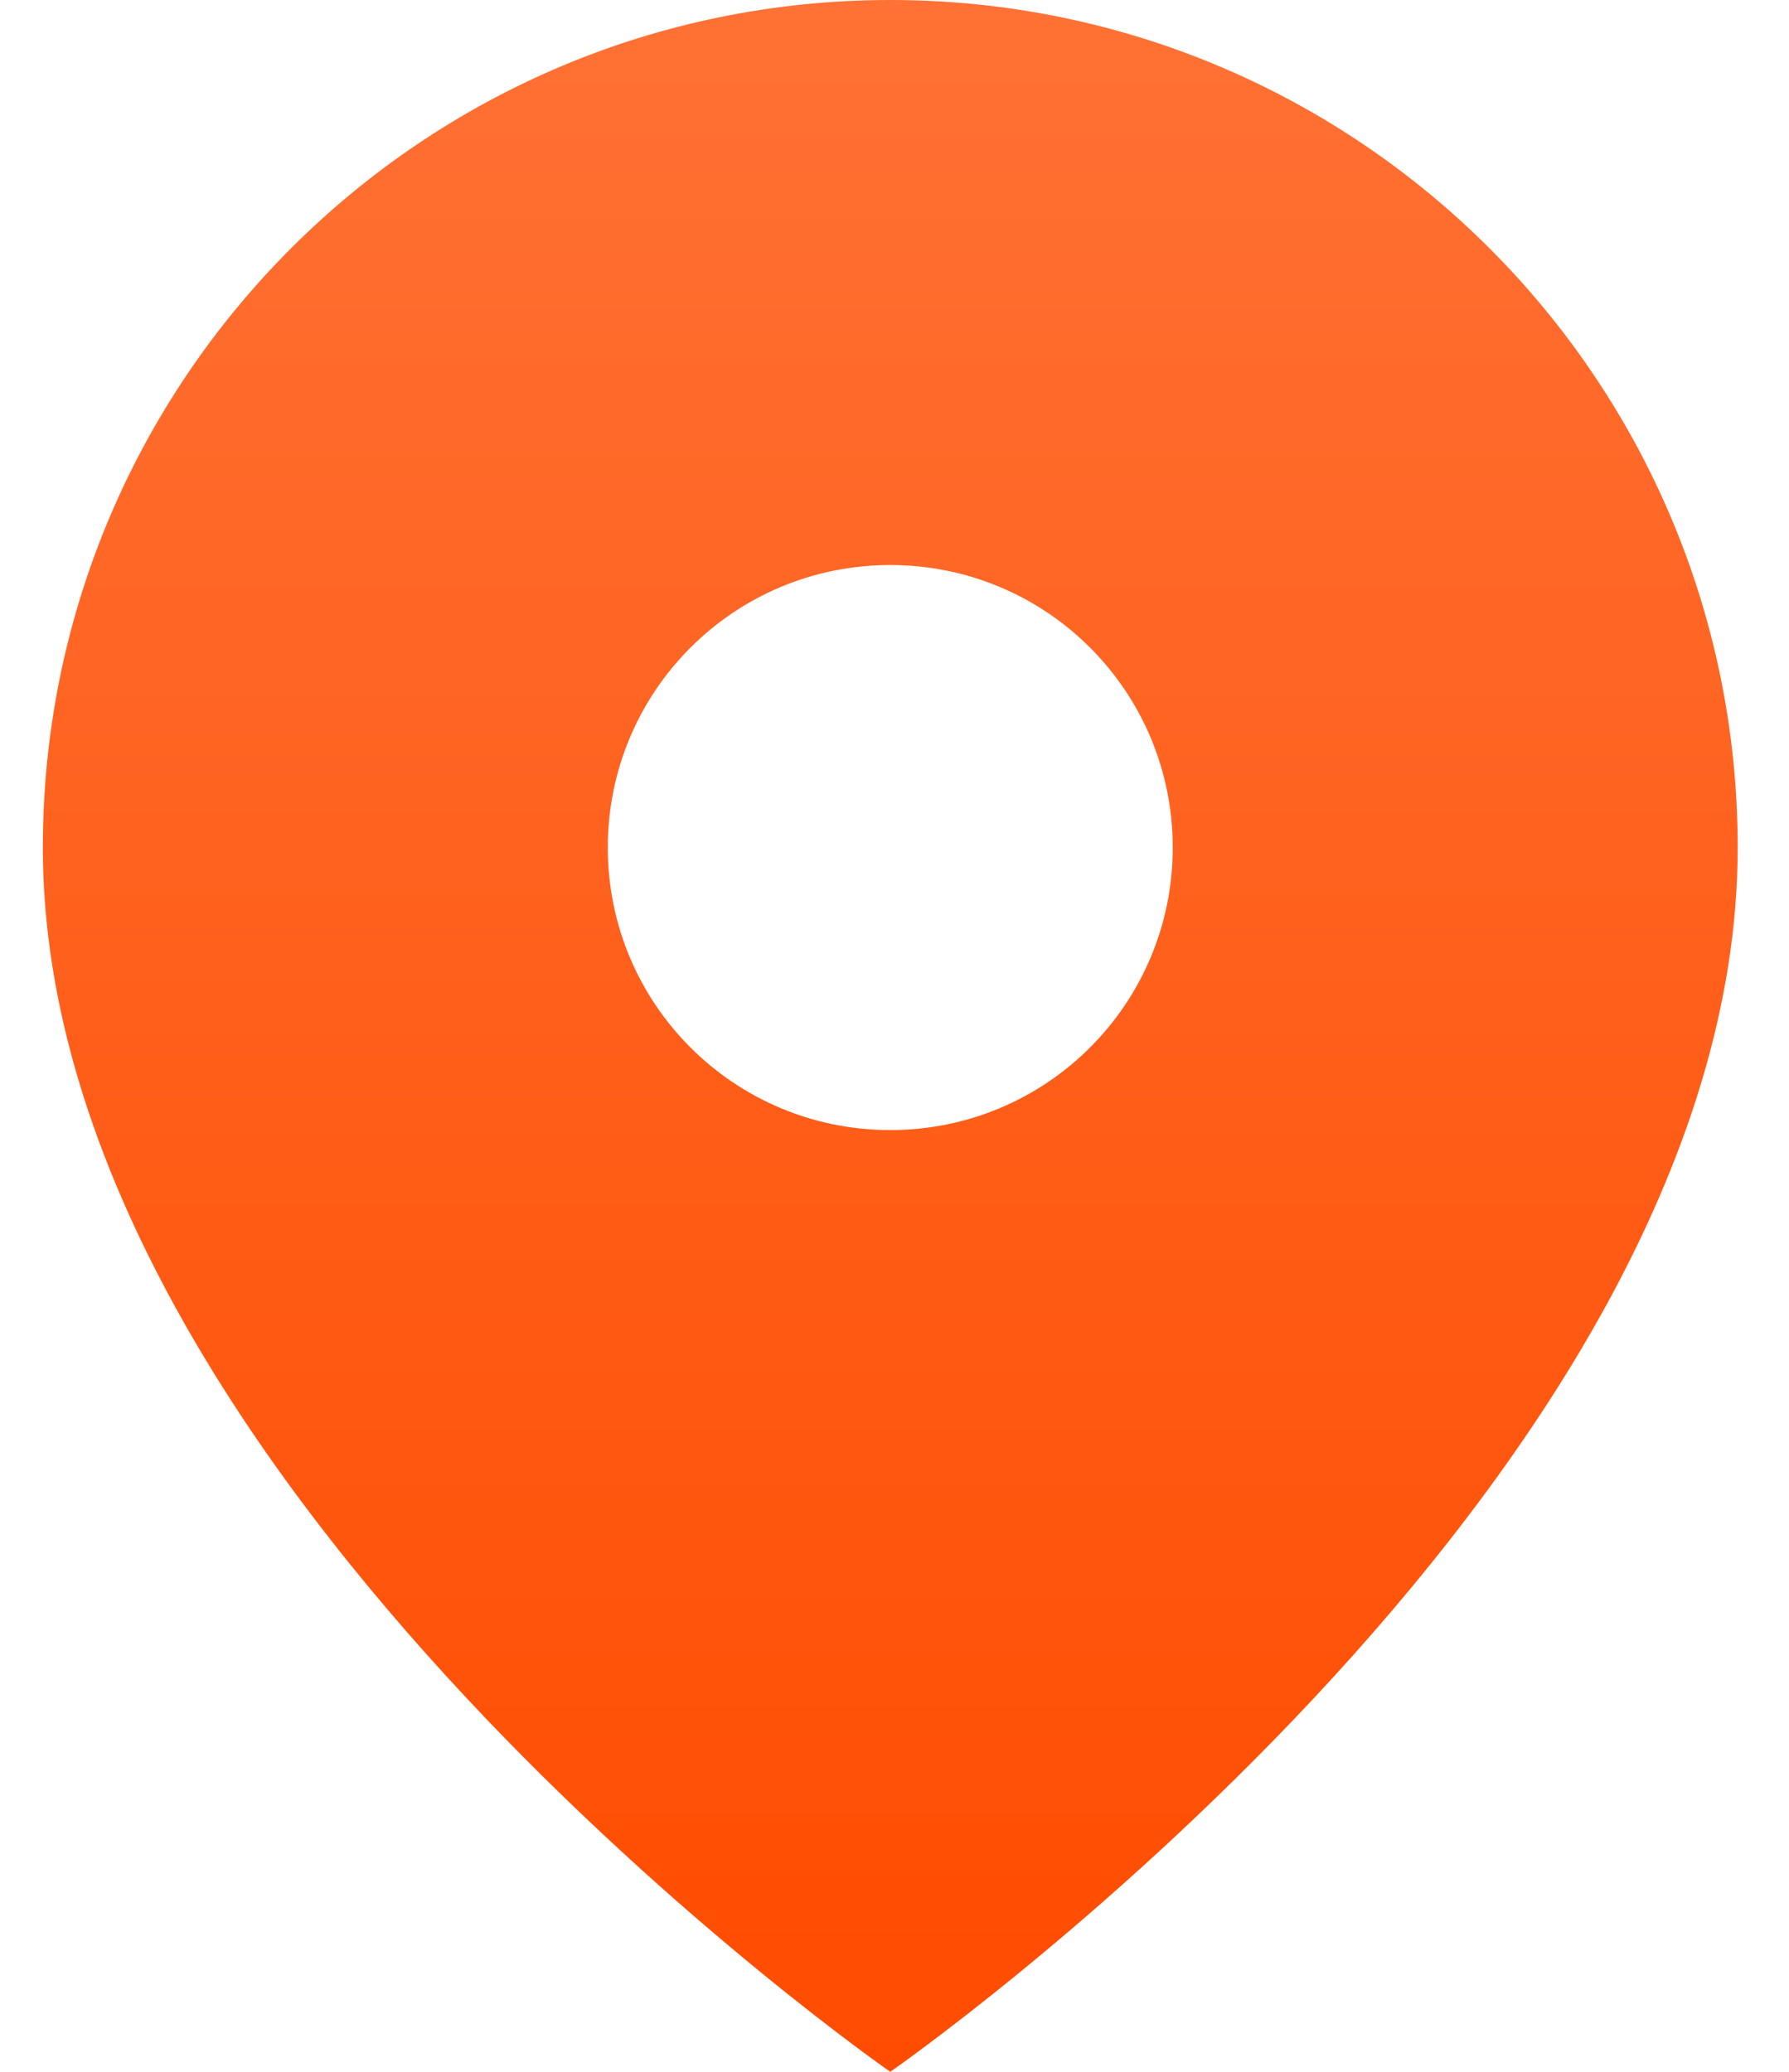 <svg width="19" height="22" viewBox="0 0 19 22" fill="none" xmlns="http://www.w3.org/2000/svg">
<path d="M9.455 0C4.485 0 0.455 4.03 0.455 9C0.455 15.75 9.455 22 9.455 22C9.455 22 18.455 15.75 18.455 9C18.455 4.03 14.425 0 9.455 0ZM9.455 12C7.795 12 6.455 10.66 6.455 9C6.455 7.34 7.795 6 9.455 6C11.115 6 12.455 7.34 12.455 9C12.455 10.66 11.115 12 9.455 12Z" fill="url(#paint0_linear_2036_690)"/>
<defs>
<linearGradient id="paint0_linear_2036_690" x1="9.455" y1="0" x2="9.455" y2="22" gradientUnits="userSpaceOnUse">
<stop stop-color="#FF7134"/>
<stop offset="1" stop-color="#FF4C00"/>
</linearGradient>
</defs>
</svg>
